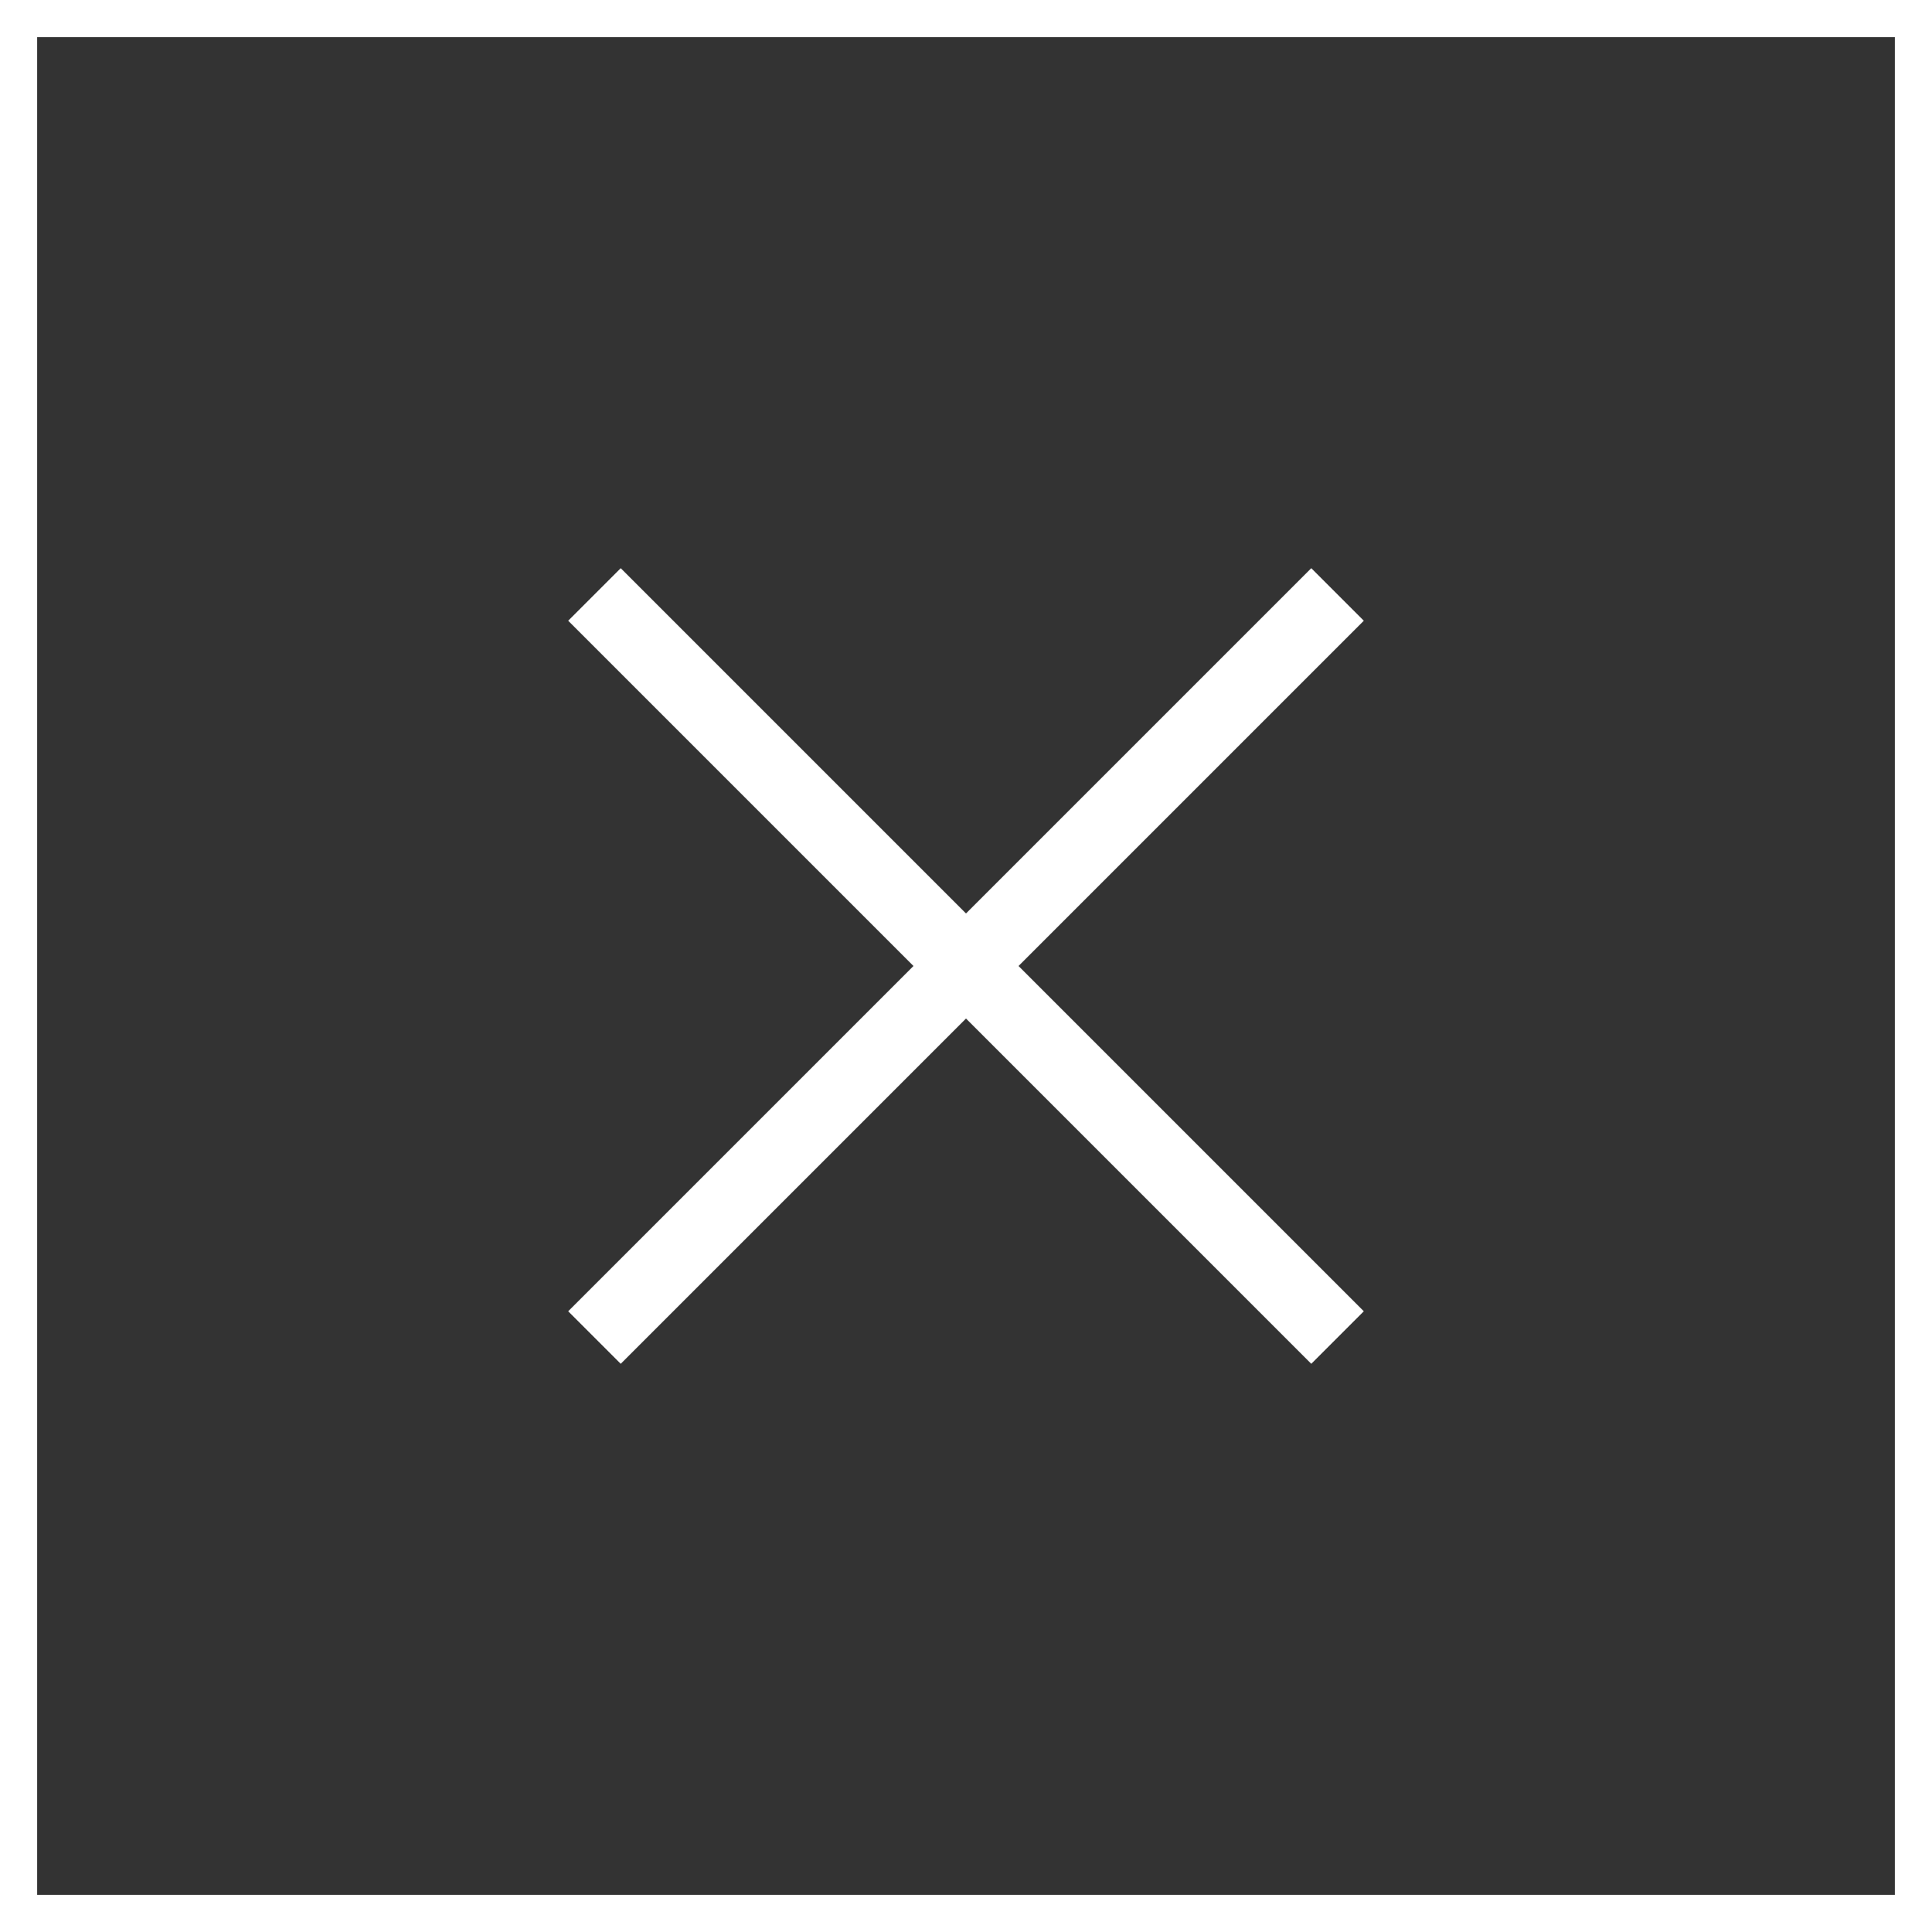 <svg xmlns="http://www.w3.org/2000/svg" viewBox="0 0 52 52"><rect x="0" y="0" width="52" height="52" fill="#333333" stroke="none"/><defs><style>.cls-1,.cls-2,.cls-4{fill:none}.cls-1,.cls-2{stroke:#fff}.cls-2{stroke-width:2px}.cls-3{stroke:none}</style></defs><g id="yellow-close" transform="translate(-348 -960)"><g id="Rectangle_108" data-name="Rectangle 108" class="cls-1"><path class="cls-3" d="M0 0h52v52H0z" transform="translate(348 960)"/><path class="cls-4" d="M.5.5h51v51H.5z" transform="translate(348 960)"/></g><g id="Group_155" data-name="Group 155" transform="translate(36.833 6.667)"><path id="Path_176" data-name="Path 176" class="cls-2" d="M2427.167 969.333l20 20" transform="translate(-2100)"/><path id="Path_177" data-name="Path 177" class="cls-2" d="M0 0l20 20" transform="rotate(90 -311.083 658.25)"/></g></g></svg>